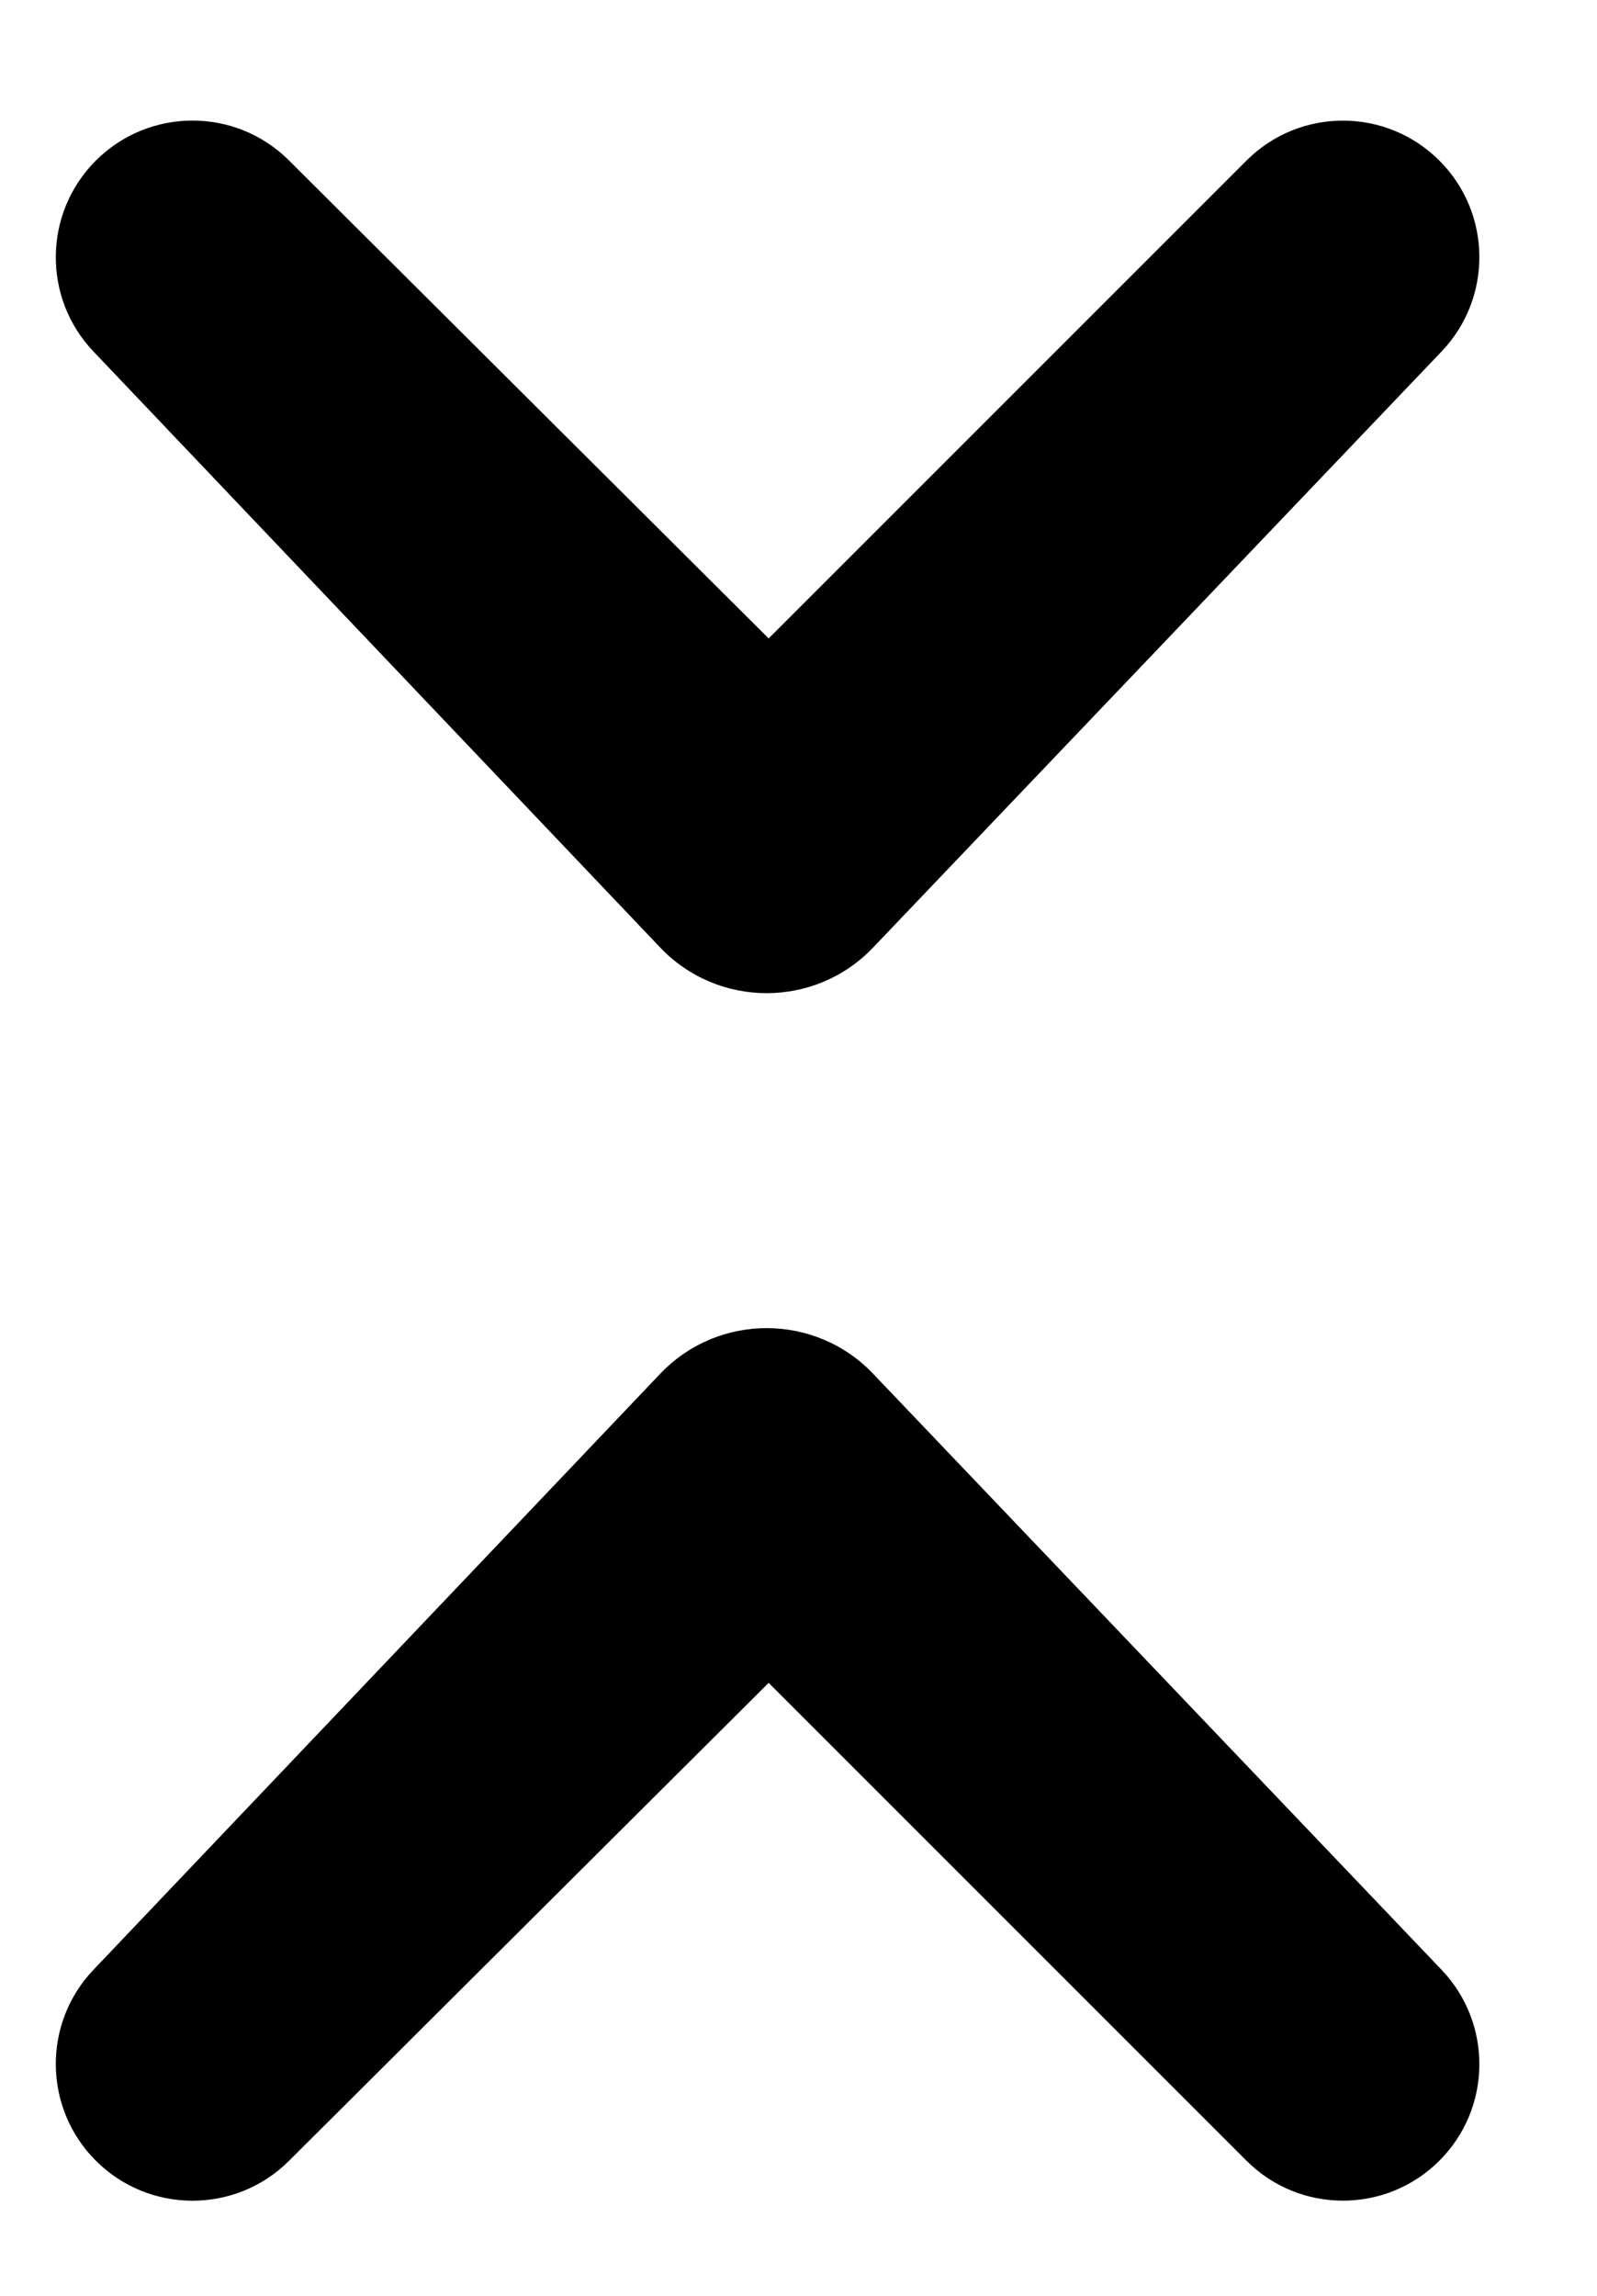 <svg width="16" height="23" viewBox="0 0 16 23" fill="none" xmlns="http://www.w3.org/2000/svg">
<path d="M14.421 1.609C13.887 1.075 13.021 1.075 12.488 1.609L7.701 6.396L2.895 1.607C2.36 1.074 1.494 1.075 0.96 1.609V1.609C0.435 2.134 0.424 2.983 0.936 3.521L6.614 9.492C7.194 10.102 8.167 10.102 8.747 9.493L14.444 3.52C14.956 2.982 14.946 2.134 14.421 1.609V1.609Z" fill="#812990" style="fill:#812990;fill:color(display-p3 0.506 0.161 0.565);fill-opacity:1;"/>
<path d="M14.421 21.646C13.887 22.18 13.021 22.18 12.488 21.646L7.701 16.859L2.895 21.648C2.36 22.181 1.494 22.18 0.96 21.646V21.646C0.435 21.121 0.424 20.272 0.936 19.734L6.614 13.763C7.194 13.153 8.167 13.153 8.747 13.762L14.444 19.735C14.956 20.273 14.946 21.121 14.421 21.646V21.646Z" fill="#812990" style="fill:#812990;fill:color(display-p3 0.506 0.161 0.565);fill-opacity:1;"/>
</svg>
